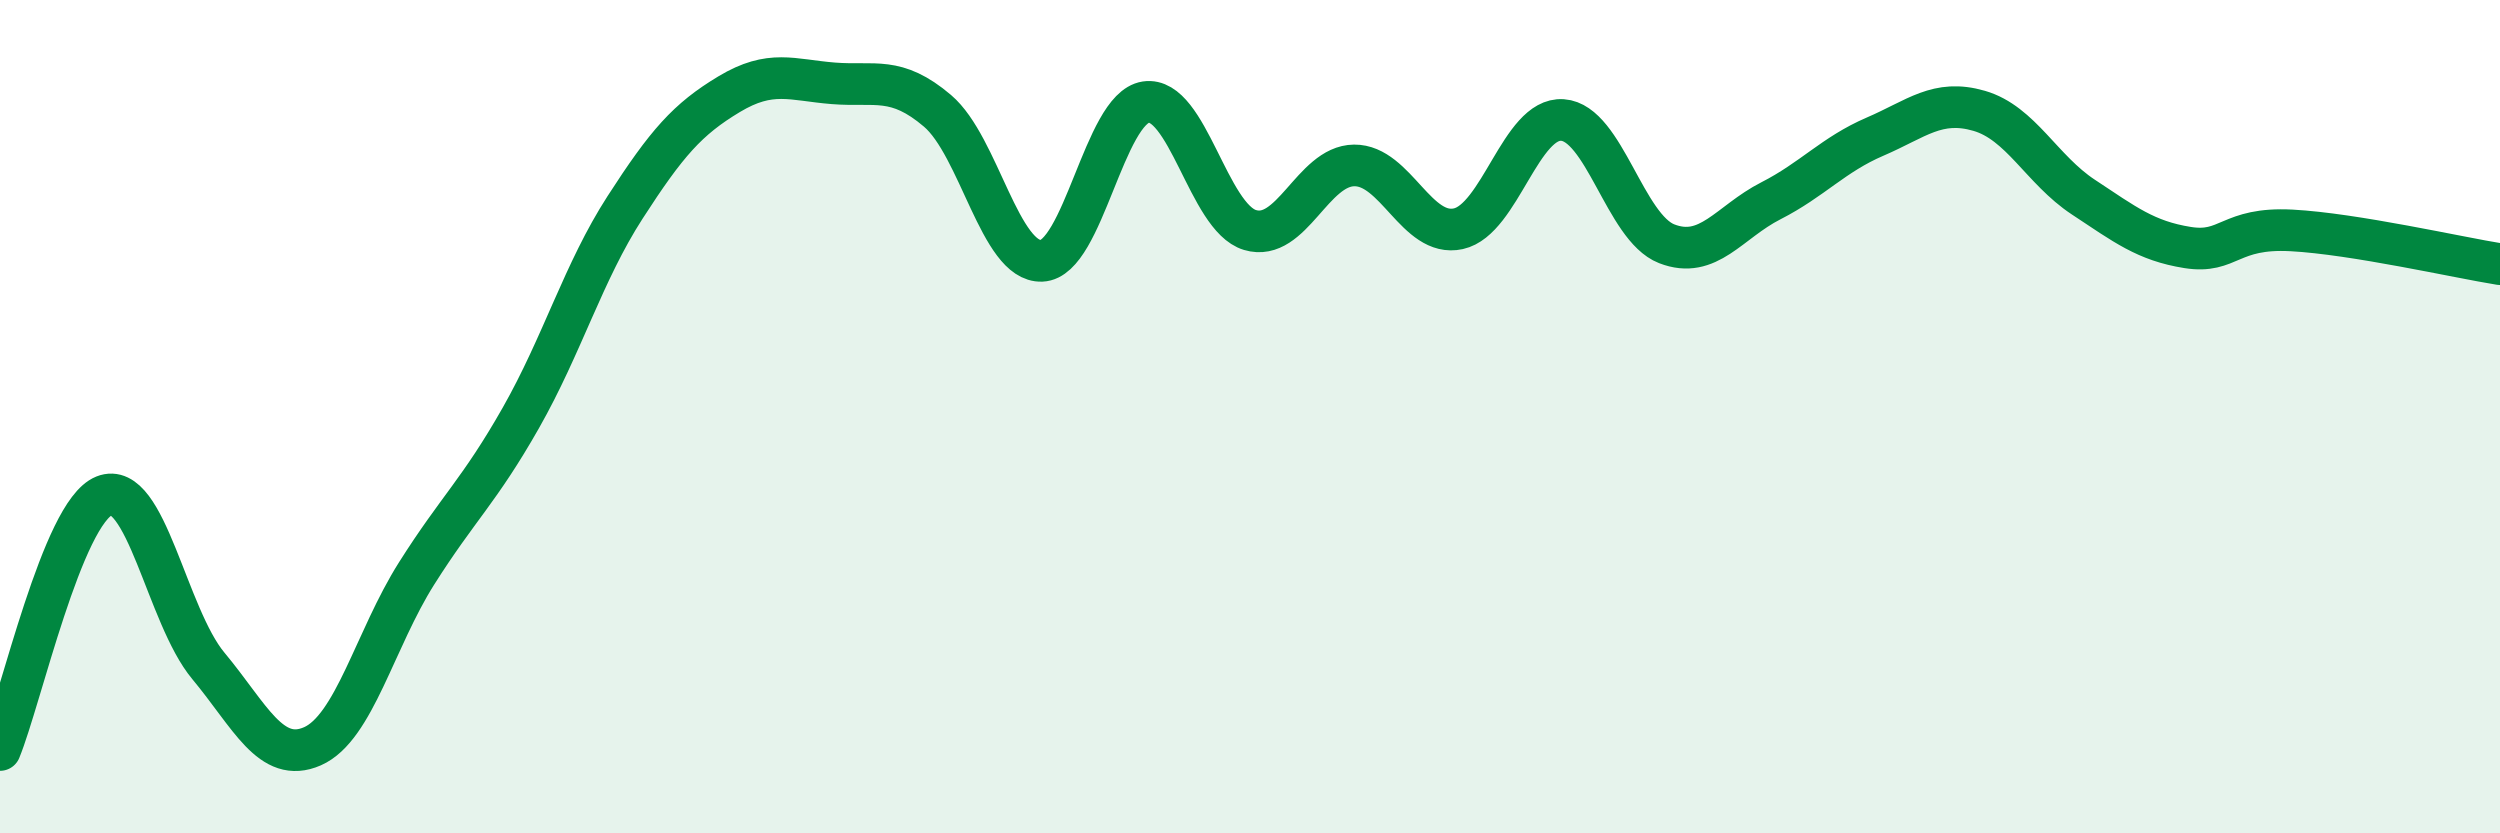 
    <svg width="60" height="20" viewBox="0 0 60 20" xmlns="http://www.w3.org/2000/svg">
      <path
        d="M 0,18 C 0.5,16.78 1.5,12.3 2.5,11.9 C 3.5,11.5 4,14.78 5,15.98 C 6,17.18 6.5,18.35 7.5,17.91 C 8.5,17.47 9,15.34 10,13.76 C 11,12.18 11.5,11.79 12.5,10.03 C 13.5,8.27 14,6.53 15,4.98 C 16,3.43 16.5,2.86 17.5,2.26 C 18.5,1.66 19,1.92 20,2 C 21,2.08 21.5,1.81 22.5,2.66 C 23.5,3.51 24,6.3 25,6.26 C 26,6.22 26.5,2.6 27.5,2.45 C 28.5,2.3 29,5.22 30,5.52 C 31,5.82 31.5,3.98 32.5,3.97 C 33.5,3.96 34,5.71 35,5.49 C 36,5.27 36.5,2.81 37.5,2.88 C 38.5,2.95 39,5.46 40,5.85 C 41,6.24 41.5,5.33 42.5,4.82 C 43.5,4.31 44,3.71 45,3.28 C 46,2.85 46.5,2.37 47.5,2.66 C 48.5,2.95 49,4.07 50,4.73 C 51,5.39 51.5,5.78 52.5,5.94 C 53.5,6.1 53.5,5.45 55,5.53 C 56.5,5.61 59,6.18 60,6.34L60 20L0 20Z"
        fill="#008740"
        opacity="0.1"
        stroke-linecap="round"
        stroke-linejoin="round"
      />
      <path
        d="M 0,18 C 0.5,16.78 1.5,12.3 2.5,11.9 C 3.5,11.5 4,14.78 5,15.98 C 6,17.18 6.5,18.35 7.5,17.91 C 8.5,17.47 9,15.34 10,13.76 C 11,12.18 11.5,11.79 12.5,10.03 C 13.5,8.27 14,6.53 15,4.98 C 16,3.43 16.5,2.86 17.5,2.26 C 18.5,1.66 19,1.92 20,2 C 21,2.08 21.5,1.81 22.5,2.66 C 23.5,3.51 24,6.3 25,6.26 C 26,6.22 26.5,2.6 27.5,2.45 C 28.5,2.3 29,5.22 30,5.52 C 31,5.82 31.5,3.98 32.5,3.97 C 33.5,3.96 34,5.71 35,5.49 C 36,5.27 36.5,2.81 37.5,2.88 C 38.5,2.95 39,5.46 40,5.85 C 41,6.24 41.5,5.33 42.5,4.82 C 43.5,4.31 44,3.71 45,3.28 C 46,2.85 46.5,2.37 47.5,2.66 C 48.5,2.95 49,4.07 50,4.73 C 51,5.39 51.5,5.78 52.5,5.94 C 53.5,6.1 53.5,5.45 55,5.53 C 56.5,5.61 59,6.18 60,6.34"
        stroke="#008740"
        stroke-width="1"
        fill="none"
        stroke-linecap="round"
        stroke-linejoin="round"
      />
    </svg>
  